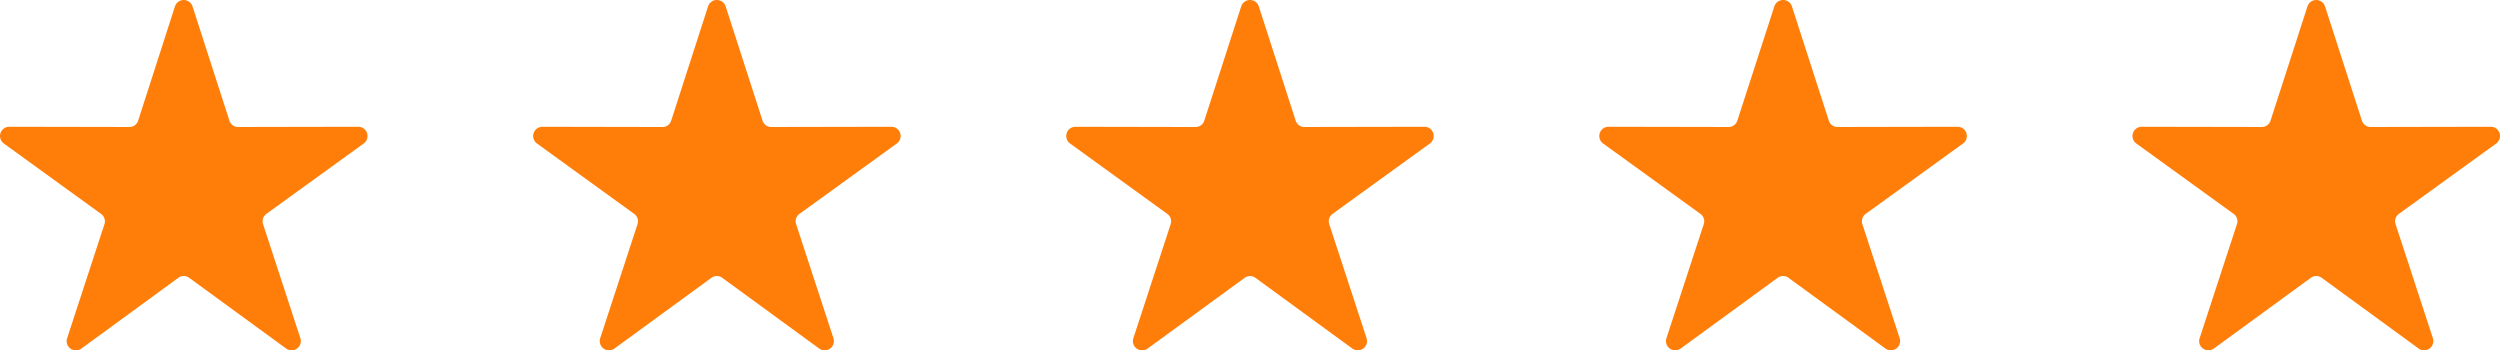 <?xml version="1.0" encoding="UTF-8" standalone="no"?><svg xmlns="http://www.w3.org/2000/svg" xmlns:xlink="http://www.w3.org/1999/xlink" data-name="Layer 1" fill="#000000" height="23.053" viewBox="0 0 164.476 23.053" width="164.476"><path d="M12.667.422l2.425,7.512a.6.6,0,0,0,.58.421l7.9-.015a.608.608,0,0,1,.357,1.1l-6.4,4.628a.6.6,0,0,0-.221.682l2.454,7.5a.608.608,0,0,1-.937.68l-6.377-4.652a.6.6,0,0,0-.717,0L5.353,22.934a.608.608,0,0,1-.937-.68l2.454-7.5a.6.6,0,0,0-.222-.682L.253,9.441A.608.608,0,0,1,.61,8.34l7.9.015a.6.6,0,0,0,.58-.421L11.51.422a.608.608,0,0,1,1.157,0Z" fill="#ff7e09" fill-rule="evenodd"/><path d="M47.742.422l2.425,7.512a.6.6,0,0,0,.58.421l7.894-.015A.608.608,0,0,1,59,9.441l-6.4,4.628a.6.6,0,0,0-.221.682l2.454,7.5a.608.608,0,0,1-.937.68l-6.377-4.652a.6.6,0,0,0-.717,0l-6.378,4.652a.608.608,0,0,1-.936-.68l2.454-7.5a.6.6,0,0,0-.222-.682L35.328,9.441a.608.608,0,0,1,.357-1.1l7.894.015a.6.6,0,0,0,.58-.421L46.584.422a.608.608,0,0,1,1.158,0Z" fill="#ff7e09" fill-rule="evenodd"/><path d="M82.817.422l2.425,7.512a.6.6,0,0,0,.58.421l7.894-.015a.608.608,0,0,1,.358,1.1l-6.4,4.628a.6.6,0,0,0-.221.682l2.454,7.5a.608.608,0,0,1-.937.68L82.6,18.282a.6.6,0,0,0-.717,0L75.5,22.934a.608.608,0,0,1-.936-.68l2.453-7.5a.6.6,0,0,0-.221-.682L70.4,9.441a.608.608,0,0,1,.358-1.1l7.895.015a.6.6,0,0,0,.579-.421L81.659.422a.608.608,0,0,1,1.158,0Z" fill="#ff7e09" fill-rule="evenodd"/><path d="M117.892.422l2.425,7.512a.6.6,0,0,0,.579.421l7.895-.015a.608.608,0,0,1,.358,1.1l-6.4,4.628a.6.6,0,0,0-.222.682l2.454,7.5a.608.608,0,0,1-.936.68l-6.378-4.652a.6.6,0,0,0-.717,0l-6.377,4.652a.608.608,0,0,1-.937-.68l2.454-7.5a.6.6,0,0,0-.221-.682l-6.4-4.628a.608.608,0,0,1,.358-1.1l7.894.015a.6.6,0,0,0,.58-.421L116.734.422a.608.608,0,0,1,1.158,0Z" fill="#ff7e09" fill-rule="evenodd"/><path d="M152.966.422l2.425,7.512a.6.6,0,0,0,.58.421l7.9-.015a.608.608,0,0,1,.357,1.1l-6.4,4.628a.6.6,0,0,0-.222.682l2.454,7.5a.608.608,0,0,1-.936.68l-6.378-4.652a.6.6,0,0,0-.717,0l-6.377,4.652a.608.608,0,0,1-.937-.68l2.454-7.5a.6.6,0,0,0-.221-.682l-6.4-4.628a.608.608,0,0,1,.358-1.1l7.894.015a.6.6,0,0,0,.58-.421L151.809.422a.608.608,0,0,1,1.157,0Z" fill="#ff7e09" fill-rule="evenodd"/></svg>